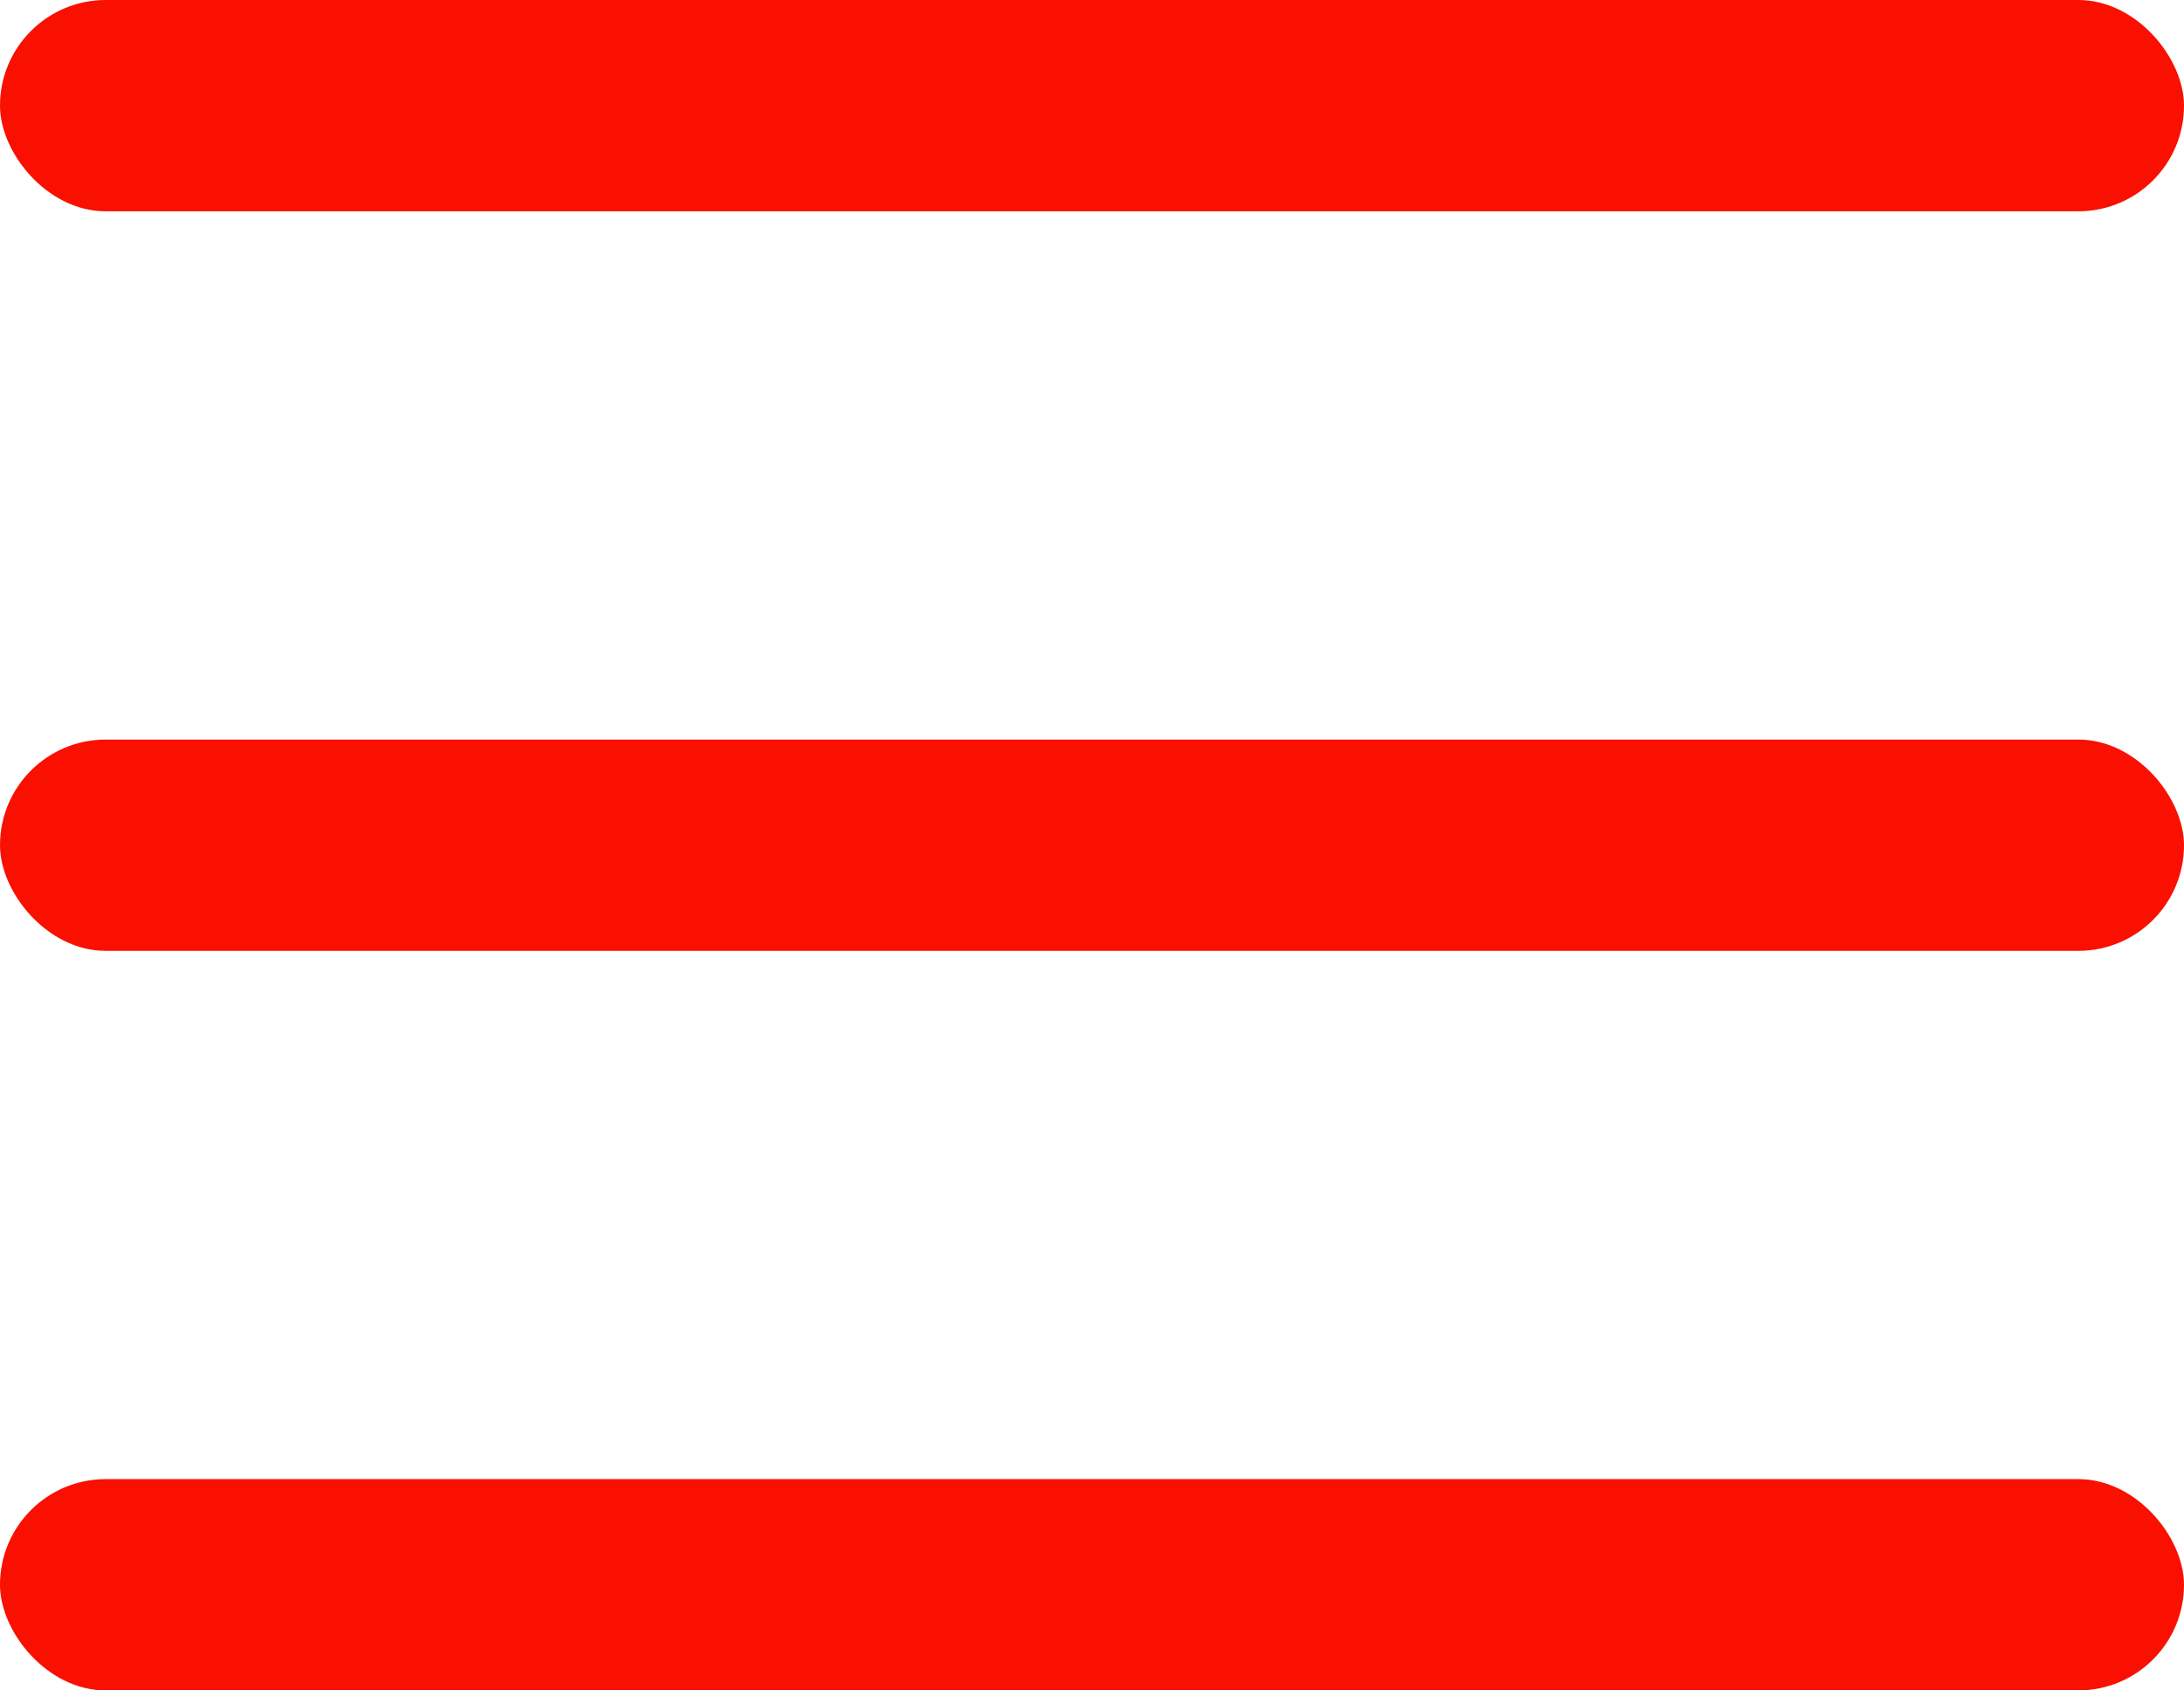<svg width="62" height="48" viewBox="0 0 62 48" fill="none" xmlns="http://www.w3.org/2000/svg">
<rect width="62" height="6" rx="3" fill="#FA1000"/>
<rect y="42" width="62" height="6" rx="3" fill="#FA1000"/>
<rect y="21" width="62" height="6" rx="3" fill="#FA1000"/>
</svg>
